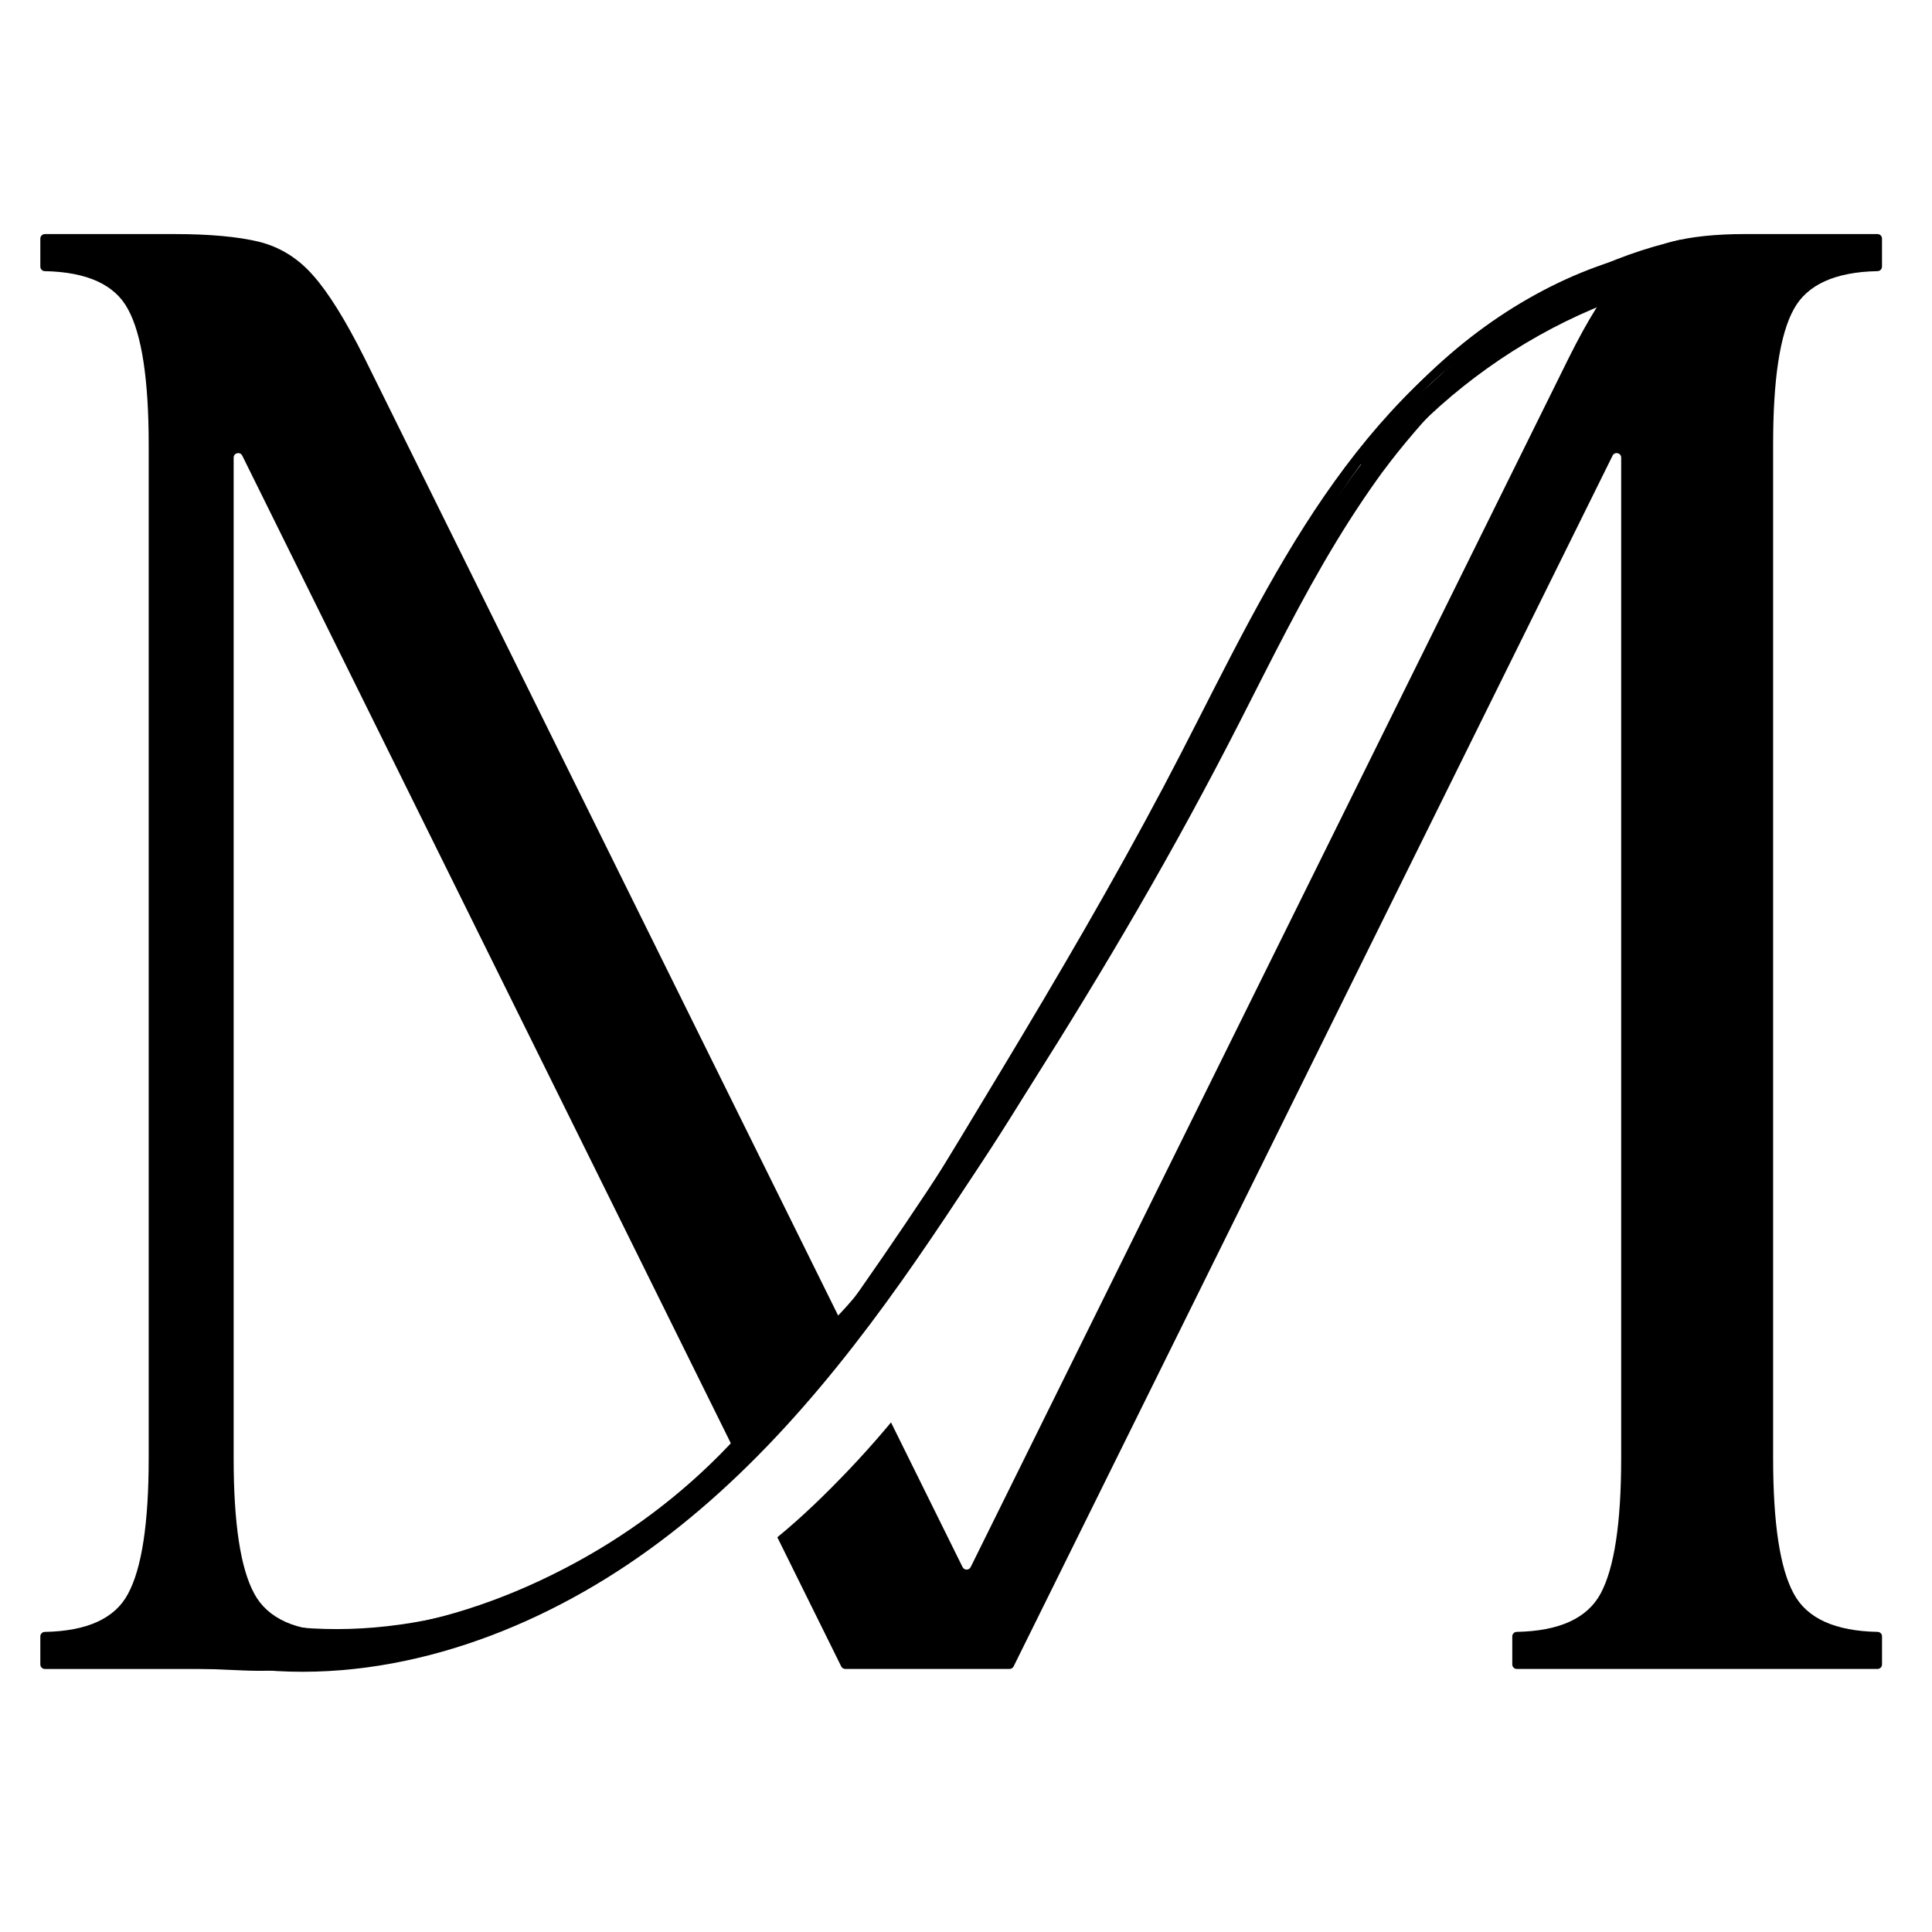 <svg xml:space="preserve" style="enable-background:new 0 0 2000 2000;" viewBox="0 0 2000 2000" height="2000px" width="2000px" y="0px" x="0px" xmlns:xlink="http://www.w3.org/1999/xlink" xmlns="http://www.w3.org/2000/svg" id="Layer_1" version="1.1">
<g>
	<g>
		<g>
			<g>
				<g transform="translate(21.6, 118.291)">
					<g>
						<path d="M328.46,1571.03c-44.08-0.84-73-13.93-86.76-39.42c-14.37-26.21-21.42-73-21.42-140.37V355.45
							c0-4.96,6.69-6.52,8.89-2.08l507.75,1026.4c3.61-2.88,15.02,4.33,18.53,1.34c19.91-16.97,30.57-45.31,47.94-64.86
							c15.98-17.99,50.64-49.16,50.64-49.16s-6.93-15.76-5.61-18.73L355.57,251.98c-19.59-39.04-37.21-67.36-52.99-85.12
							c-15.78-18.04-34.67-29.6-56.37-34.95c-21.84-5.21-50.73-7.89-86.81-7.89H24.84c-2.59,0-4.69,2.1-4.69,4.69v29.01
							c0,2.54,2.02,4.63,4.56,4.68c43.93,0.85,72.71,14.07,86.2,39.42c14.23,25.93,21.42,72.72,21.42,140.37v1049.08
							c0,67.36-7.19,114.15-21.42,140.37c-13.49,25.48-42.27,38.58-86.2,39.42c-2.54,0.05-4.56,2.14-4.56,4.68v29.01
							c0,2.59,2.1,4.69,4.69,4.69h303.49c2.59,0,4.69-2.1,4.69-4.69v-29.01C333.02,1573.17,331,1571.08,328.46,1571.03z"></path>
						<path d="M1835.32,201.81c13.76-25.35,42.69-38.57,86.76-39.42c2.54-0.05,4.56-2.14,4.56-4.68V128.7c0-2.59-2.1-4.69-4.69-4.69
							h-137.37c-30.16,0-55.24,2.68-75.54,7.89c-20.01,5.36-37.77,16.91-53.55,34.95c-15.78,17.76-33.54,46.08-52.99,85.12
							L983.24,1503.95c-1.72,3.48-6.68,3.48-8.4,0l-74.08-149.78c-1.34,1.62-2.67,3.25-4.03,4.85
							c-13.11,15.56-26.7,30.72-40.75,45.43c-22.92,23.98-47.06,47.52-72.89,68.64l66.14,133.7c0.79,1.6,2.42,2.61,4.2,2.61h170.06
							c1.78,0,3.41-1.01,4.2-2.61l620.06-1253.43c2.2-4.44,8.89-2.88,8.89,2.08v1035.8c0,67.36-7.19,114.15-21.42,140.37
							c-13.9,25.48-42.82,38.58-86.76,39.42c-2.54,0.05-4.56,2.14-4.56,4.68v29.01c0,2.59,2.1,4.69,4.69,4.69h373.39
							c2.59,0,4.69-2.1,4.69-4.69v-29.01c0-2.54-2.02-4.63-4.56-4.68c-44.08-0.84-73-13.93-86.76-39.42
							c-14.37-26.21-21.42-73-21.42-140.37V342.17C1813.9,274.52,1820.95,227.74,1835.32,201.81z"></path>
					</g>
				</g>
			</g>
		</g>
		<g>
			<g>
				<path d="M1737.69,248.72c-142.03,32.02-257.47,133.85-341.24,248.85c-85.18,116.94-141.7,251.97-211.17,378.2
					c-67.73,123.05-144.33,245.72-222.32,364.61c-19.63,29.92-39.53,59.67-60.16,88.91c-4.87,6.91-9.79,13.79-14.75,20.64
					c-2.2,3.04-4.4,6.07-6.62,9.09c2.51-3.42-1.03,1.39-1.62,2.18c-1.68,2.26-3.36,4.52-5.04,6.77
					c-10.71,14.3-21.65,28.43-32.86,42.35c-10.95,13.59-22.15,26.97-33.66,40.1c-2.71,3.09-5.43,6.17-8.18,9.23
					c0.22-0.25-5.81,6.41-2.88,3.2c2.93-3.21-3.15,3.42-2.92,3.17c-5.91,6.4-11.9,12.73-17.97,18.99
					c-11.86,12.21-24.04,24.13-36.54,35.68c-1.08,1-5.49,5.03-1.12,1.06c-1.33,1.2-2.66,2.4-3.99,3.59c-3.01,2.69-6.04,5.35-9.08,8
					c-6.79,5.89-13.67,11.68-20.65,17.35c-6.21,5.04-12.49,10-18.85,14.84c-1.75,1.33-3.52,2.66-5.28,3.98
					c-4.38,3.28-1.61,1.18-0.66,0.49c-3.94,2.86-7.9,5.69-11.89,8.47c-13.88,9.67-28.1,18.84-42.65,27.47
					c-12.79,7.58-26.45,14.95-41.6,22.38c-15.31,7.51-30.9,14.42-46.76,20.68c-63.49,25.07-132.32,39.06-200.69,37.28
					c-17.72-0.46-35.39-2.01-52.93-4.52c-11.27-1.61-24.73,12.56-30.9,20.41c-2.68,3.41-16.34,22.23-5.33,23.81
					c141.39,20.25,284.97-27.83,401.8-105.98c121.63-81.36,216.34-195.69,298.97-314.97c40.98-59.15,79.82-119.81,118.28-180.61
					c38.26-60.49,75.62-121.55,111.5-183.48c36.72-63.38,71.8-127.67,105.09-192.92c32.4-63.49,64.03-127.71,100.33-187.41
					c9.04-14.87,18.39-29.55,28.13-43.97c4.63-6.86,9.35-13.66,14.16-20.4c1.34-1.88,2.71-3.73,4.04-5.61
					c3.02-4.27-3.79,5.04,1.42-1.94c2.71-3.63,5.44-7.25,8.21-10.84c10.58-13.72,21.67-27.01,33.14-40
					c5.83-6.61-2.45,2.58,1.18-1.32c1.57-1.68,3.11-3.38,4.68-5.05c2.5-2.66,5.01-5.31,7.55-7.93c6.22-6.42,12.56-12.71,19.04-18.87
					c1.63-1.54,3.26-3.08,4.9-4.61c1.07-1,5.5-5.03,1.14-1.09c2.67-2.41,5.37-4.8,8.09-7.16c6.82-5.93,13.78-11.71,20.87-17.32
					c3.56-2.82,7.18-5.56,10.79-8.32c0.65-0.5,4.24-3.12,0.51-0.4c1.4-1.02,2.8-2.04,4.21-3.04c7.07-5.06,14.27-9.94,21.58-14.64
					c25.85-16.6,53.16-30.69,83.89-41.79c15.79-5.71,32-10.26,48.37-13.95c12.52-2.82,24.74-15.27,31.23-25.85
					C1743.8,261.06,1750.61,245.81,1737.69,248.72L1737.69,248.72z"></path>
			</g>
		</g>
	</g>
</g>
<g>
	<g>
		<path d="M956.64,1645.24c5.66,0,15.95-14.2,7.78-14.2C958.75,1631.04,948.46,1645.24,956.64,1645.24L956.64,1645.24z"></path>
	</g>
</g>
<g>
	<g>
		<path d="M968.13,1702.68c5.66,0,15.95-14.2,7.78-14.2C970.24,1688.48,959.95,1702.68,968.13,1702.68L968.13,1702.68z"></path>
	</g>
</g>
<g>
	<g>
		<path d="M63.54,1723.29c86.38-2.05,172.95,6.69,259.19-1.05c24.04-2.16,47.9-5.74,71.47-10.94c3.81-0.84,7.96-5.33,9-9
			c1.07-3.77-0.94-5.29-4.5-4.5c-83.44,18.39-169.58,13.26-254.31,11.47c-24.35-0.52-48.72-0.76-73.07-0.18
			c-4.01,0.1-8.12,4.25-9.85,7.57C60.12,1719.24,59.43,1723.39,63.54,1723.29L63.54,1723.29z"></path>
	</g>
</g>
<g>
	<g>
		<path d="M62.95,1714.96c79.94,10.19,160.69,13.78,241.21,10.48c22.96-0.94,45.9-2.46,68.79-4.49c4.08-0.36,8.03-4.09,9.85-7.57
			c1.24-2.38,2.11-7.01-2.07-6.64c-79.47,7.07-159.5,7.56-239.04,1.32c-22.77-1.79-45.49-4.17-68.15-7.06
			c-4.01-0.51-7.77,2.57-10.05,5.61C62.42,1708,58.97,1714.45,62.95,1714.96L62.95,1714.96z"></path>
	</g>
</g>
<g>
	<g>
		<path d="M62.72,1721.16c39.14,1.67,78.27,3.35,117.41,5.02c19.24,0.82,38.47,1.65,57.71,2.47c18.91,0.81,37.96,1.93,56.8-0.48
			c21.53-2.75,42.87-7.91,64.15-12.11c4.14-0.82,7.88-3.81,9.85-7.57c1.07-2.04,2.18-7.48-2.07-6.64
			c-18.86,3.72-37.69,7.88-56.66,11c-18.72,3.08-37.51,2.72-56.4,1.92c-38.78-1.64-77.56-3.32-116.34-4.98
			c-22.22-0.95-44.44-1.9-66.66-2.85C64.85,1706.72,54.45,1720.81,62.72,1721.16L62.72,1721.16z"></path>
	</g>
</g>
<g>
	<g>
		<path d="M263.15,1687.23c37.52,15.88,79.08,18.13,119.16,13.48c38.41-4.45,76.34-14.55,112.83-27.18
			c70.35-24.35,136.59-60.68,195.08-106.72c33.41-26.3,64.13-55.74,92.01-87.83c1.74-2,4-6.92,0.53-8.36
			c-3.56-1.48-8.15,3.42-10.05,5.61c-46.74,53.81-102.94,99.39-164.84,134.68c-62.5,35.63-132.3,62.66-203.6,73.68
			c-43.76,6.76-89.22,6.16-130.53-11.32C268.31,1670.97,256.74,1684.52,263.15,1687.23L263.15,1687.23z"></path>
	</g>
</g>
<g>
	<g>
		<path d="M853.67,1402.69c62.66-86.64,122.58-175.26,179.65-265.68c57.06-90.4,111.24-182.63,162.42-276.48
			c49.01-89.87,92.73-182.66,143.46-271.58c47.86-83.89,104.19-165.26,180.39-225.92c71.08-56.59,158.76-96.37,250.88-95.95
			c11.42,0.05,22.81,0.74,34.15,2.05c4.01,0.46,7.77-2.53,10.05-5.61c1.02-1.38,4.53-7.9,0.53-8.36
			c-93.72-10.85-185.74,20.82-263.04,72.51c-82.31,55.05-145.35,132.61-197.34,215.96c-54.27,87.01-97.57,180.31-145.65,270.75
			c-50.85,95.65-104.8,189.66-161.72,281.83c-56.91,92.16-116.83,182.45-179.61,270.71c-7.85,11.03-15.74,22.04-23.68,33.01
			c-1.53,2.12-4.14,6.86-0.53,8.36C847.01,1409.7,852.01,1404.99,853.67,1402.69L853.67,1402.69z"></path>
	</g>
</g>
<g>
	<g>
		<path d="M1430.87,455.39c27.21-24.9,54.42-49.81,81.62-74.71c1.93-1.77,5.76-6.97,3.18-9.55c-2.68-2.68-7.73,1.52-9.55,3.18
			c-27.21,24.9-54.41,49.81-81.62,74.71c-1.93,1.77-5.76,6.97-3.18,9.55C1424,461.25,1429.06,457.04,1430.87,455.39L1430.87,455.39z"></path>
	</g>
</g>
<g>
	<g>
		<path d="M1420.04,473.61c3.86-7.92,8.48-15.21,14.03-22.05c-3.17-0.92-6.35-1.84-9.52-2.75c-3.69,5.1-7.37,10.2-11.06,15.3
			c-1.53,2.12-4.14,6.86-0.53,8.36c3.39,1.4,8.39-3.31,10.05-5.61c3.69-5.1,7.37-10.2,11.06-15.3c1.53-2.12,4.14-6.86,0.53-8.36
			c-3.5-1.45-8.24,3.37-10.05,5.61c-6.43,7.93-11.96,16.56-16.43,25.73c-1.3,2.66-2,6.6,2.07,6.64
			C1413.99,481.2,1418.5,476.75,1420.04,473.61L1420.04,473.61z"></path>
	</g>
</g>
<g>
	<g>
		<path d="M839.84,1400.13c38.38-31.91,69.66-70.95,97.34-112.27c28.84-43.04,55.04-87.89,81.9-132.18
			c57.7-95.12,114.8-190.66,168.29-288.23c49.74-90.71,93.44-184.72,145.04-274.39c48.34-84.01,105.52-164.86,182.63-224.9
			c72.03-56.08,160.57-94.94,253.12-93.16c11.51,0.22,22.97,1.12,34.37,2.62c3.98,0.52,7.8-2.57,10.05-5.61
			c1.05-1.42,4.52-7.83,0.53-8.36c-93.14-12.27-185.59,17.72-263.25,68.24c-82.55,53.7-146.32,129.16-198.88,211.6
			c-55.29,86.74-98.51,180.36-146.57,271.12c-52.58,99.3-109.4,196.27-167.36,292.5c-28.31,47-56.57,94.06-85.5,140.68
			c-25.92,41.77-53.49,83.14-88.04,118.35c-8.42,8.58-17.21,16.76-26.45,24.45c-2.34,1.95-7.09,6.48-5.61,10.05
			C832.94,1404.18,837.87,1401.77,839.84,1400.13L839.84,1400.13z"></path>
	</g>
</g>
<g>
	<g>
		<path d="M847.34,1415.86c63.56-65.08,119.21-137.39,169.33-213.19c50.37-76.18,95.47-155.64,138.97-235.89
			c47.25-87.17,93.48-174.9,140.11-262.4c44.26-83.05,86.4-169.33,150.09-239.66c56.31-62.17,126.15-112.19,203.39-144.98
			c9.42-4,18.95-7.74,28.57-11.25c3.83-1.4,7.85-4.97,9-9c0.95-3.35-0.87-5.82-4.5-4.5c-80.18,29.29-153.77,75.56-215.18,134.83
			c-32.21,31.09-60.67,65.79-85.51,103.01c-26.6,39.88-49.53,81.98-72.08,124.24c-48.04,90.04-95.83,180.21-144.02,270.17
			c-43.39,81-87.66,161.63-136.8,239.31c-48.7,76.98-102.44,151.19-164.26,218.22c-7.7,8.35-15.53,16.59-23.47,24.72
			c-1.83,1.87-5.83,6.9-3.18,9.55C840.4,1421.65,845.62,1417.62,847.34,1415.86L847.34,1415.86z"></path>
	</g>
</g>
</svg>
